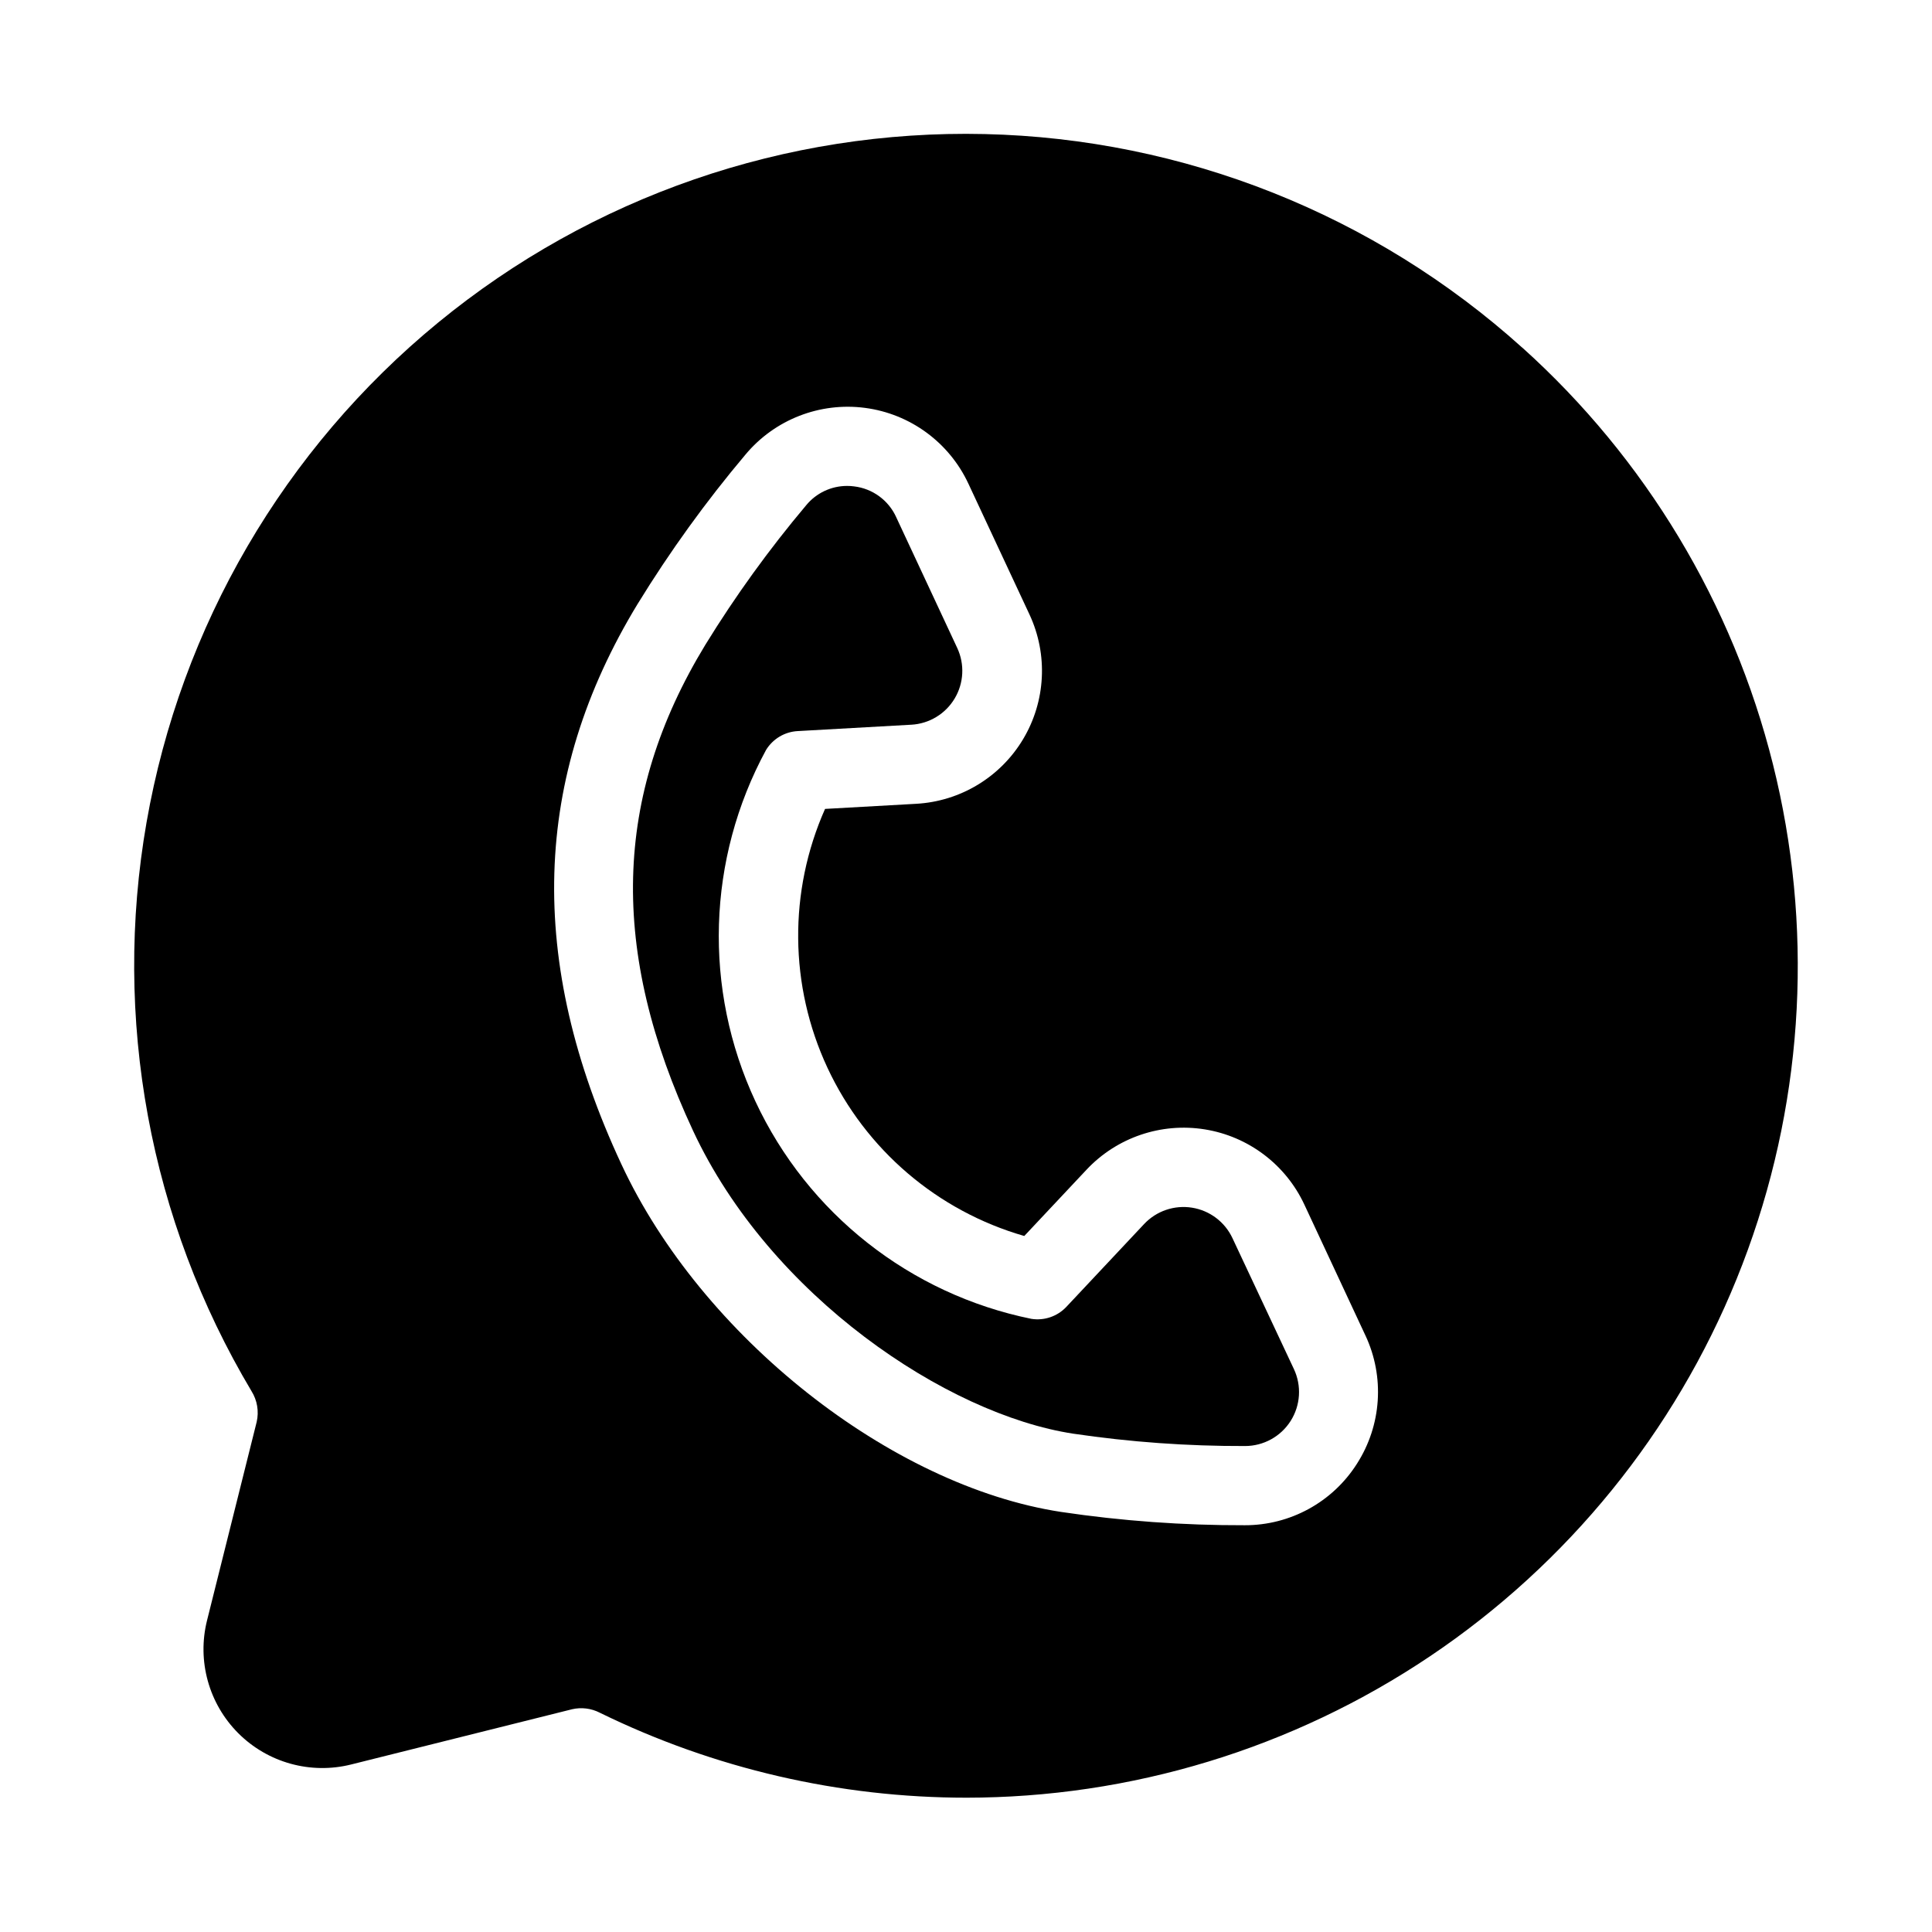 <?xml version="1.0" encoding="UTF-8"?>
<!-- Uploaded to: ICON Repo, www.svgrepo.com, Generator: ICON Repo Mixer Tools -->
<svg fill="#000000" width="800px" height="800px" version="1.1" viewBox="144 144 512 512" xmlns="http://www.w3.org/2000/svg">
 <g>
  <path d="m470.62 472.13c-2.012-4.305-6.023-7.332-10.715-8.082-4.688-0.75-9.445 0.871-12.699 4.332l-20.637 21.98c-2.375 2.508-5.836 3.684-9.246 3.148-32.137-6.543-59.27-27.93-73.137-57.648-13.867-29.723-12.82-64.258 2.812-93.086 1.797-2.957 4.941-4.84 8.398-5.027l30.113-1.691v0.004c4.738-0.266 9.043-2.863 11.48-6.938 2.441-4.074 2.699-9.09 0.691-13.395l-16.164-34.637h0.004c-2.027-4.492-6.258-7.598-11.148-8.188-0.621-0.086-1.242-0.129-1.867-0.125-4.215-0.008-8.207 1.883-10.875 5.141-9.812 11.652-18.746 24.016-26.723 36.988-24.445 40.18-25.473 81.082-3.242 128.75 20.395 43.738 67.176 75.16 100.76 80.285 15.07 2.227 30.285 3.32 45.52 3.273 4.898 0 9.457-2.504 12.082-6.637 2.625-4.133 2.953-9.324 0.871-13.758z"/>
  <path d="m547.41 236.13c-39.176-35.305-89.715-55.387-142.44-56.602-52.723-1.211-104.13 16.523-144.89 49.988-40.762 33.465-68.164 80.441-77.238 132.39-9.074 51.949 0.789 105.43 27.793 150.73 1.535 2.445 2.035 5.398 1.383 8.211l-13.148 52.574c-2.684 10.73 0.461 22.086 8.285 29.906 7.82 7.82 19.176 10.965 29.91 8.277l58.535-14.633c2.481-0.574 5.082-0.25 7.348 0.914 30.27 14.824 63.527 22.527 97.234 22.523 2.582 0 5.176-0.051 7.758-0.148v0.004c43.883-1.582 86.293-16.23 121.8-42.074 35.5-25.848 62.473-61.703 77.457-102.98 14.988-41.277 17.301-86.086 6.648-128.69-10.648-42.602-33.785-81.047-66.434-110.41zm-43.809 295.78v0.004c-6.461 10.172-17.684 16.32-29.734 16.289-16.293 0.047-32.566-1.129-48.684-3.527-45.133-6.894-95.281-46.508-116.51-92.145-25.117-53.867-23.699-102.45 4.336-148.53h0.004c8.52-13.875 18.062-27.094 28.559-39.547 7.746-9.27 19.699-13.934 31.676-12.359 11.977 1.574 22.316 9.168 27.406 20.125l16.176 34.637c4.949 10.621 4.309 23.004-1.711 33.055-6.019 10.051-16.633 16.461-28.332 17.105l-24.141 1.355c-9.715 21.887-9.48 46.906 0.641 68.605 10.121 21.699 29.145 37.957 52.156 44.574l16.5-17.57c8.02-8.535 19.75-12.539 31.316-10.688 11.562 1.852 21.457 9.32 26.41 19.934l16.184 34.688h0.004c5.141 10.969 4.285 23.809-2.258 34z"/>
 </g>
</svg>